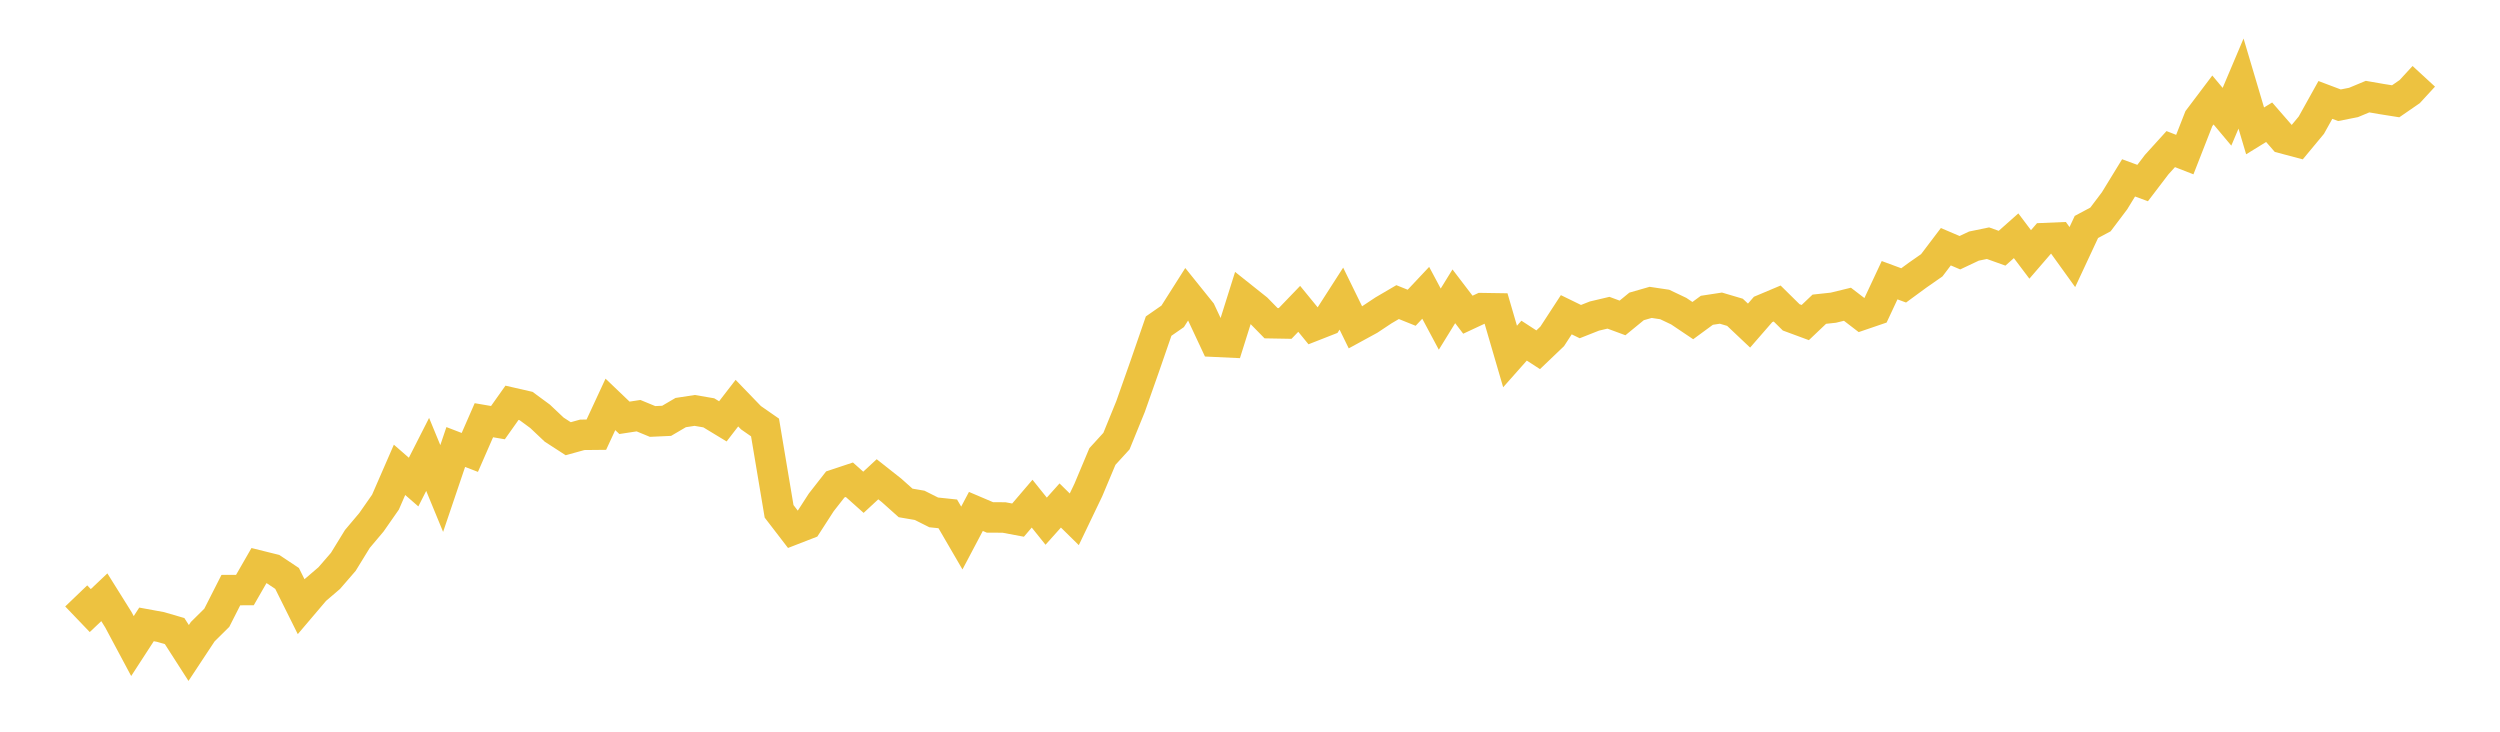 <svg width="164" height="48" xmlns="http://www.w3.org/2000/svg" xmlns:xlink="http://www.w3.org/1999/xlink"><path fill="none" stroke="rgb(237,194,64)" stroke-width="2" d="M5,39.092L5.922,40.054L6.844,39.181L7.766,40.655L8.689,42.382L9.611,40.961L10.533,41.13L11.455,41.399L12.377,42.836L13.299,41.439L14.222,40.526L15.144,38.711L16.066,38.707L16.988,37.103L17.91,37.332L18.832,37.945L19.754,39.797L20.677,38.711L21.599,37.922L22.521,36.857L23.443,35.356L24.365,34.262L25.287,32.941L26.21,30.821L27.132,31.624L28.054,29.809L28.976,32.046L29.898,29.324L30.82,29.679L31.743,27.567L32.665,27.725L33.587,26.423L34.509,26.634L35.431,27.312L36.353,28.183L37.275,28.78L38.198,28.524L39.12,28.515L40.042,26.528L40.964,27.409L41.886,27.268L42.808,27.648L43.731,27.606L44.653,27.065L45.575,26.924L46.497,27.082L47.419,27.641L48.341,26.446L49.263,27.401L50.186,28.043L51.108,33.543L52.03,34.743L52.952,34.385L53.874,32.957L54.796,31.778L55.719,31.471L56.641,32.294L57.563,31.44L58.485,32.168L59.407,32.992L60.329,33.15L61.251,33.613L62.174,33.71L63.096,35.295L64.018,33.55L64.94,33.943L65.862,33.947L66.784,34.12L67.707,33.04L68.629,34.19L69.551,33.16L70.473,34.067L71.395,32.144L72.317,29.948L73.24,28.937L74.162,26.675L75.084,24.06L76.006,21.393L76.928,20.752L77.85,19.298L78.772,20.445L79.695,22.417L80.617,22.46L81.539,19.527L82.461,20.261L83.383,21.203L84.305,21.219L85.228,20.26L86.15,21.388L87.072,21.026L87.994,19.59L88.916,21.474L89.838,20.971L90.76,20.359L91.683,19.818L92.605,20.189L93.527,19.208L94.449,20.934L95.371,19.438L96.293,20.645L97.216,20.214L98.138,20.228L99.06,23.386L99.982,22.346L100.904,22.945L101.826,22.064L102.749,20.647L103.671,21.097L104.593,20.733L105.515,20.515L106.437,20.856L107.359,20.101L108.281,19.836L109.204,19.974L110.126,20.412L111.048,21.032L111.97,20.355L112.892,20.214L113.814,20.487L114.737,21.359L115.659,20.299L116.581,19.911L117.503,20.819L118.425,21.16L119.347,20.284L120.269,20.184L121.192,19.959L122.114,20.666L123.036,20.351L123.958,18.381L124.88,18.722L125.802,18.046L126.725,17.402L127.647,16.185L128.569,16.578L129.491,16.143L130.413,15.953L131.335,16.284L132.257,15.466L133.18,16.69L134.102,15.622L135.024,15.583L135.946,16.864L136.868,14.889L137.79,14.397L138.713,13.174L139.635,11.668L140.557,12.008L141.479,10.798L142.401,9.781L143.323,10.141L144.246,7.782L145.168,6.56L146.09,7.659L147.012,5.482L147.934,8.586L148.856,8.018L149.778,9.078L150.701,9.323L151.623,8.212L152.545,6.556L153.467,6.904L154.389,6.722L155.311,6.338L156.234,6.498L157.156,6.644L158.078,6.008L159,5.006"></path></svg>